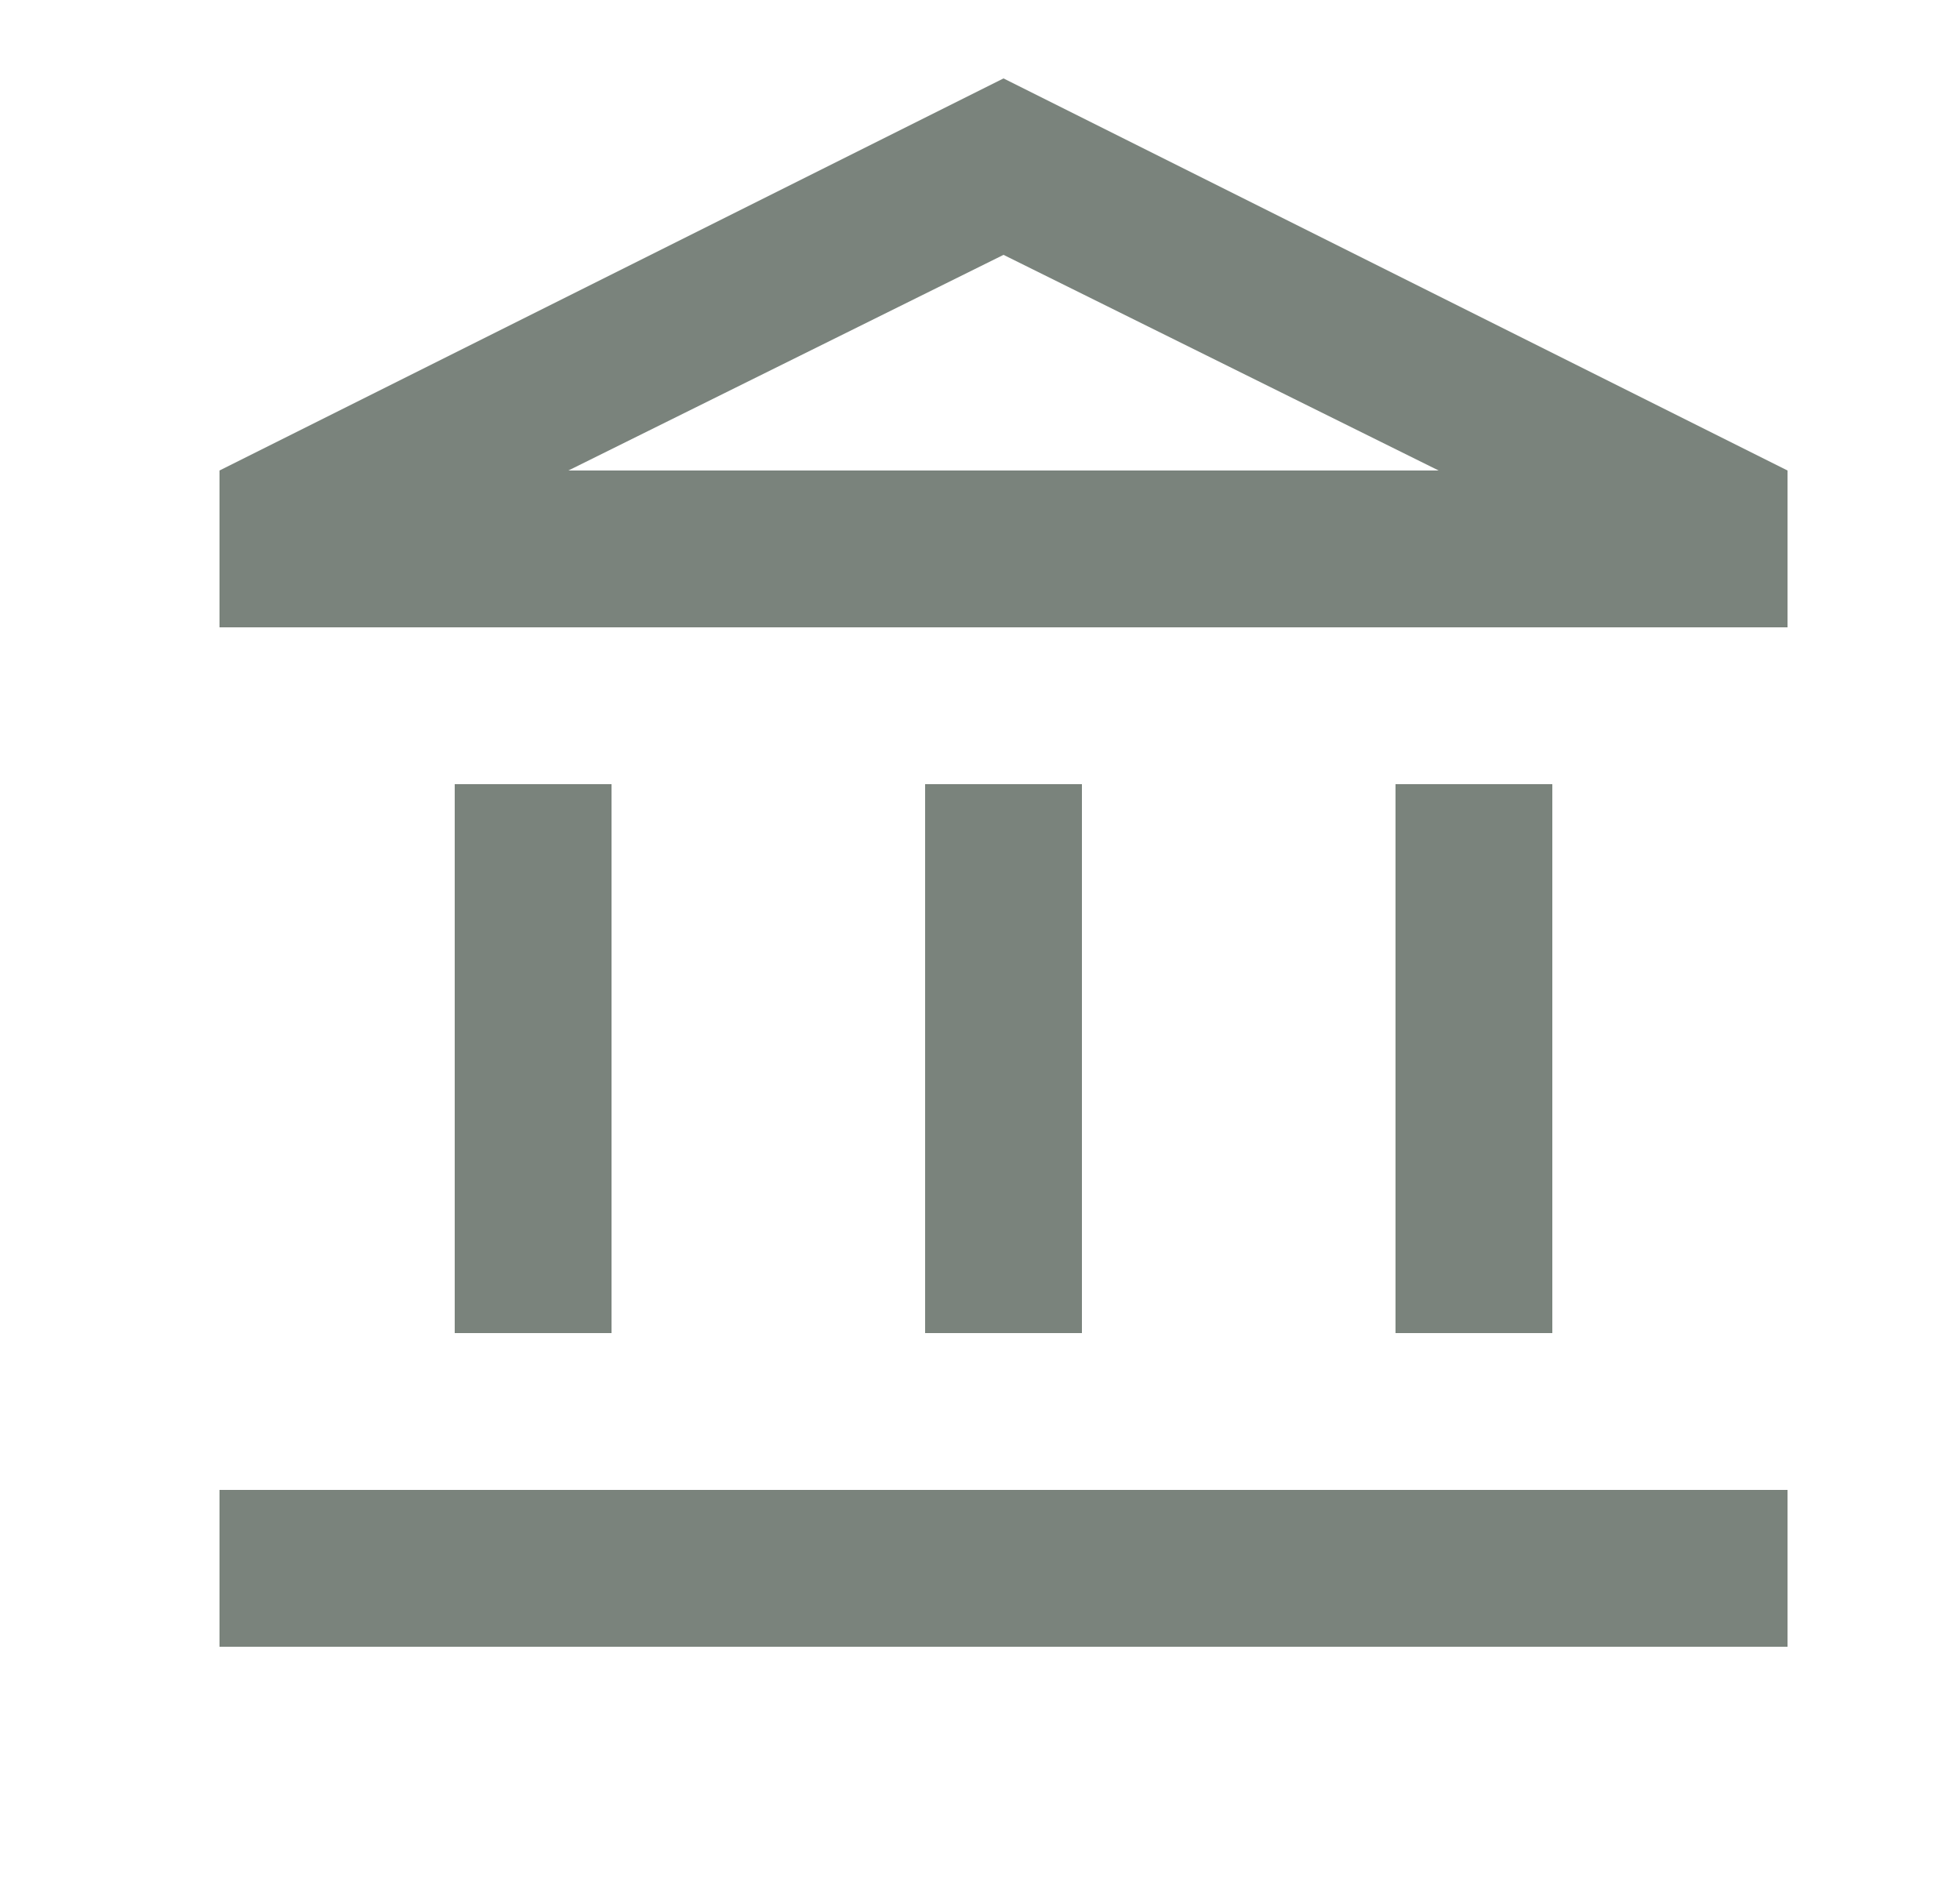 <svg width="25" height="24" viewBox="0 0 25 24" fill="none" xmlns="http://www.w3.org/2000/svg">
<mask id="mask0_2122_31251" style="mask-type:alpha" maskUnits="userSpaceOnUse" x="0" y="0" width="25" height="24">
<rect x="0.8" width="24" height="24" fill="#D9D9D9"/>
</mask>
<g mask="url(#mask0_2122_31251)">
<path d="M5.8 17V10H7.8V17H5.8ZM11.8 17V10H13.8V17H11.8ZM2.8 21V19H22.8V21H2.8ZM17.8 17V10H19.8V17H17.8ZM2.8 8V6L12.8 1L22.8 6V8H2.8ZM7.25 6H18.35L12.8 3.25L7.25 6Z" fill="#7A837C"/>
</g>
</svg>
